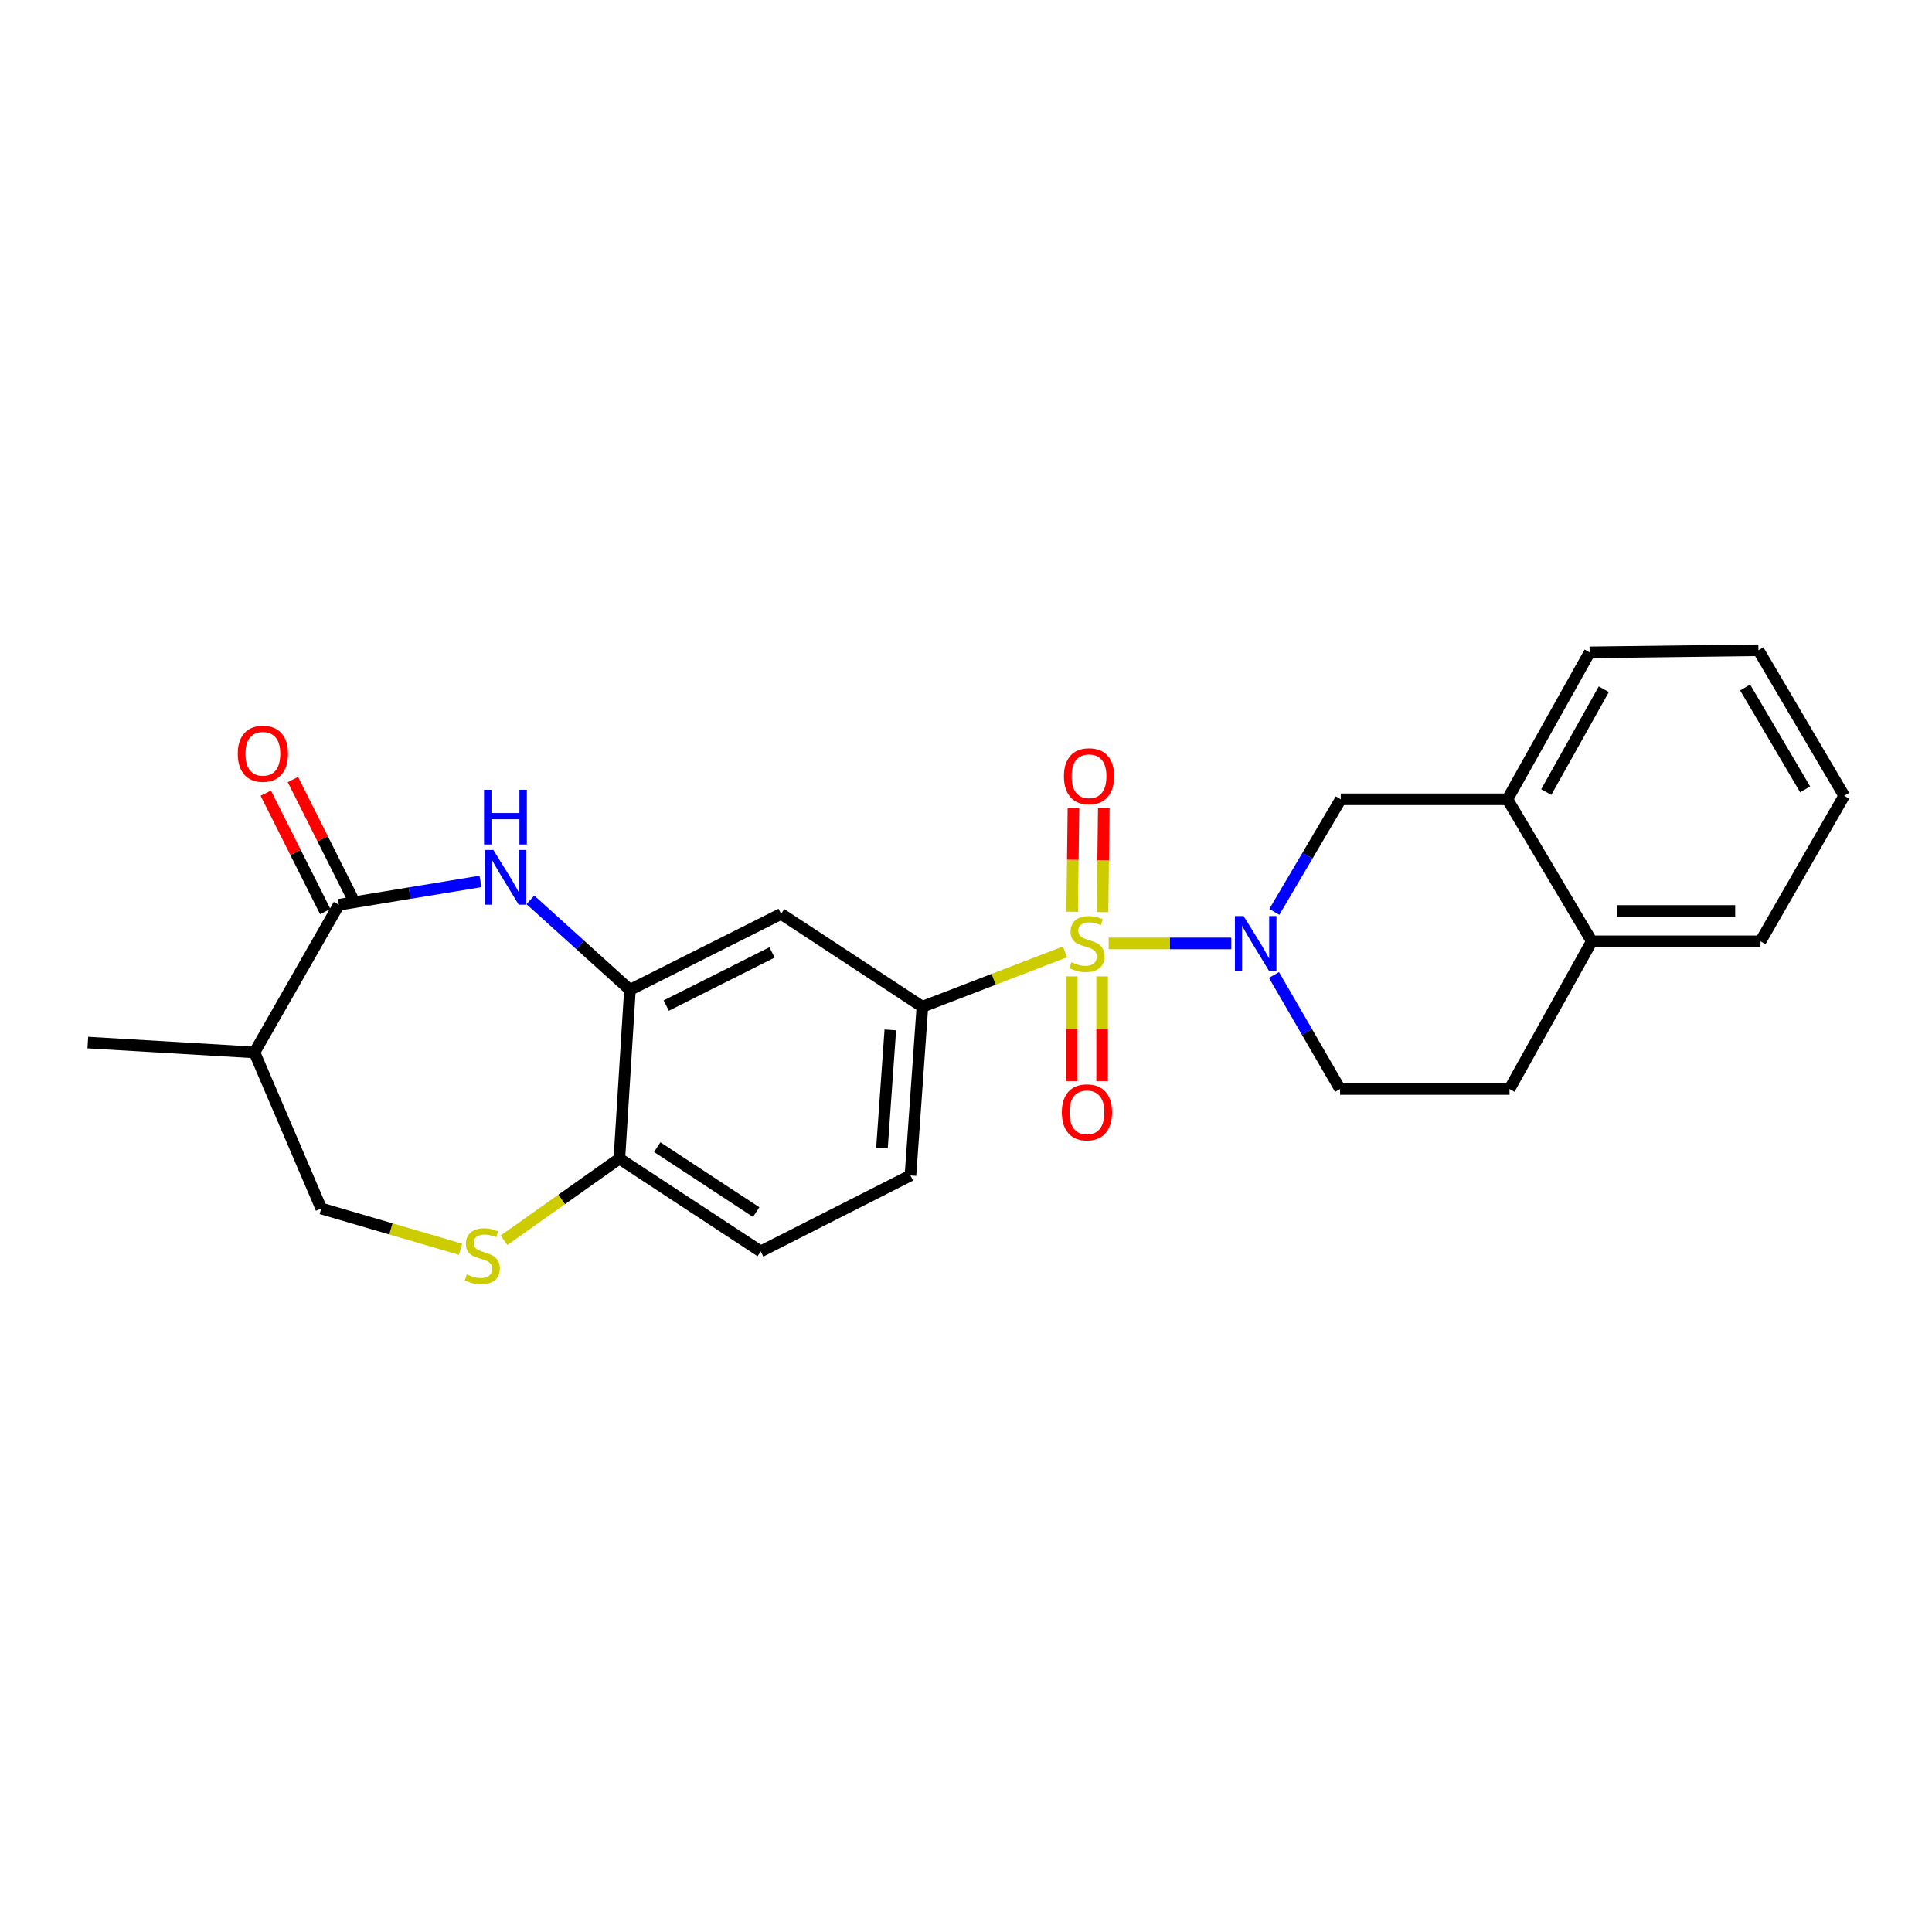 <?xml version='1.0' encoding='iso-8859-1'?>
<svg version='1.1' baseProfile='full'
              xmlns='http://www.w3.org/2000/svg'
                      xmlns:rdkit='http://www.rdkit.org/xml'
                      xmlns:xlink='http://www.w3.org/1999/xlink'
                  xml:space='preserve'
width='1000px' height='1000px' viewBox='0 0 1000 1000'>
<!-- END OF HEADER -->
<rect style='opacity:1.0;fill:#FFFFFF;stroke:none' width='1000' height='1000' x='0' y='0'> </rect>
<path class='bond-0' d='M 573.863,488.321 L 605.581,488.321' style='fill:none;fill-rule:evenodd;stroke:#CCCC00;stroke-width:6px;stroke-linecap:butt;stroke-linejoin:miter;stroke-opacity:1' />
<path class='bond-0' d='M 605.581,488.321 L 637.299,488.321' style='fill:none;fill-rule:evenodd;stroke:#0000FF;stroke-width:6px;stroke-linecap:butt;stroke-linejoin:miter;stroke-opacity:1' />
<path class='bond-3' d='M 551.238,492.691 L 514.334,506.885' style='fill:none;fill-rule:evenodd;stroke:#CCCC00;stroke-width:6px;stroke-linecap:butt;stroke-linejoin:miter;stroke-opacity:1' />
<path class='bond-3' d='M 514.334,506.885 L 477.431,521.079' style='fill:none;fill-rule:evenodd;stroke:#000000;stroke-width:6px;stroke-linecap:butt;stroke-linejoin:miter;stroke-opacity:1' />
<path class='bond-10' d='M 554.741,505.385 L 554.741,532.485' style='fill:none;fill-rule:evenodd;stroke:#CCCC00;stroke-width:6px;stroke-linecap:butt;stroke-linejoin:miter;stroke-opacity:1' />
<path class='bond-10' d='M 554.741,532.485 L 554.741,559.586' style='fill:none;fill-rule:evenodd;stroke:#FF0000;stroke-width:6px;stroke-linecap:butt;stroke-linejoin:miter;stroke-opacity:1' />
<path class='bond-10' d='M 570.457,505.385 L 570.457,532.485' style='fill:none;fill-rule:evenodd;stroke:#CCCC00;stroke-width:6px;stroke-linecap:butt;stroke-linejoin:miter;stroke-opacity:1' />
<path class='bond-10' d='M 570.457,532.485 L 570.457,559.586' style='fill:none;fill-rule:evenodd;stroke:#FF0000;stroke-width:6px;stroke-linecap:butt;stroke-linejoin:miter;stroke-opacity:1' />
<path class='bond-11' d='M 570.66,472.134 L 570.996,445.227' style='fill:none;fill-rule:evenodd;stroke:#CCCC00;stroke-width:6px;stroke-linecap:butt;stroke-linejoin:miter;stroke-opacity:1' />
<path class='bond-11' d='M 570.996,445.227 L 571.332,418.321' style='fill:none;fill-rule:evenodd;stroke:#FF0000;stroke-width:6px;stroke-linecap:butt;stroke-linejoin:miter;stroke-opacity:1' />
<path class='bond-11' d='M 554.946,471.937 L 555.282,445.031' style='fill:none;fill-rule:evenodd;stroke:#CCCC00;stroke-width:6px;stroke-linecap:butt;stroke-linejoin:miter;stroke-opacity:1' />
<path class='bond-11' d='M 555.282,445.031 L 555.618,418.124' style='fill:none;fill-rule:evenodd;stroke:#FF0000;stroke-width:6px;stroke-linecap:butt;stroke-linejoin:miter;stroke-opacity:1' />
<path class='bond-8' d='M 659.574,471.995 L 676.767,442.856' style='fill:none;fill-rule:evenodd;stroke:#0000FF;stroke-width:6px;stroke-linecap:butt;stroke-linejoin:miter;stroke-opacity:1' />
<path class='bond-8' d='M 676.767,442.856 L 693.961,413.717' style='fill:none;fill-rule:evenodd;stroke:#000000;stroke-width:6px;stroke-linecap:butt;stroke-linejoin:miter;stroke-opacity:1' />
<path class='bond-13' d='M 659.411,504.658 L 676.511,534.158' style='fill:none;fill-rule:evenodd;stroke:#0000FF;stroke-width:6px;stroke-linecap:butt;stroke-linejoin:miter;stroke-opacity:1' />
<path class='bond-13' d='M 676.511,534.158 L 693.612,563.658' style='fill:none;fill-rule:evenodd;stroke:#000000;stroke-width:6px;stroke-linecap:butt;stroke-linejoin:miter;stroke-opacity:1' />
<path class='bond-1' d='M 274.529,465.775 L 300.289,489.057' style='fill:none;fill-rule:evenodd;stroke:#0000FF;stroke-width:6px;stroke-linecap:butt;stroke-linejoin:miter;stroke-opacity:1' />
<path class='bond-1' d='M 300.289,489.057 L 326.05,512.339' style='fill:none;fill-rule:evenodd;stroke:#000000;stroke-width:6px;stroke-linecap:butt;stroke-linejoin:miter;stroke-opacity:1' />
<path class='bond-2' d='M 248.692,456.234 L 212.03,462.272' style='fill:none;fill-rule:evenodd;stroke:#0000FF;stroke-width:6px;stroke-linecap:butt;stroke-linejoin:miter;stroke-opacity:1' />
<path class='bond-2' d='M 212.03,462.272 L 175.367,468.31' style='fill:none;fill-rule:evenodd;stroke:#000000;stroke-width:6px;stroke-linecap:butt;stroke-linejoin:miter;stroke-opacity:1' />
<path class='bond-7' d='M 175.367,468.31 L 131.705,544.73' style='fill:none;fill-rule:evenodd;stroke:#000000;stroke-width:6px;stroke-linecap:butt;stroke-linejoin:miter;stroke-opacity:1' />
<path class='bond-15' d='M 182.389,464.784 L 166.997,434.136' style='fill:none;fill-rule:evenodd;stroke:#000000;stroke-width:6px;stroke-linecap:butt;stroke-linejoin:miter;stroke-opacity:1' />
<path class='bond-15' d='M 166.997,434.136 L 151.604,403.488' style='fill:none;fill-rule:evenodd;stroke:#FF0000;stroke-width:6px;stroke-linecap:butt;stroke-linejoin:miter;stroke-opacity:1' />
<path class='bond-15' d='M 168.345,471.837 L 152.953,441.189' style='fill:none;fill-rule:evenodd;stroke:#000000;stroke-width:6px;stroke-linecap:butt;stroke-linejoin:miter;stroke-opacity:1' />
<path class='bond-15' d='M 152.953,441.189 L 137.561,410.541' style='fill:none;fill-rule:evenodd;stroke:#FF0000;stroke-width:6px;stroke-linecap:butt;stroke-linejoin:miter;stroke-opacity:1' />
<path class='bond-5' d='M 477.431,521.079 L 404.294,473.034' style='fill:none;fill-rule:evenodd;stroke:#000000;stroke-width:6px;stroke-linecap:butt;stroke-linejoin:miter;stroke-opacity:1' />
<path class='bond-17' d='M 477.431,521.079 L 471.25,608.42' style='fill:none;fill-rule:evenodd;stroke:#000000;stroke-width:6px;stroke-linecap:butt;stroke-linejoin:miter;stroke-opacity:1' />
<path class='bond-17' d='M 460.828,533.07 L 456.501,594.21' style='fill:none;fill-rule:evenodd;stroke:#000000;stroke-width:6px;stroke-linecap:butt;stroke-linejoin:miter;stroke-opacity:1' />
<path class='bond-4' d='M 326.05,512.339 L 404.294,473.034' style='fill:none;fill-rule:evenodd;stroke:#000000;stroke-width:6px;stroke-linecap:butt;stroke-linejoin:miter;stroke-opacity:1' />
<path class='bond-4' d='M 344.841,520.486 L 399.612,492.972' style='fill:none;fill-rule:evenodd;stroke:#000000;stroke-width:6px;stroke-linecap:butt;stroke-linejoin:miter;stroke-opacity:1' />
<path class='bond-25' d='M 326.05,512.339 L 320.585,599.681' style='fill:none;fill-rule:evenodd;stroke:#000000;stroke-width:6px;stroke-linecap:butt;stroke-linejoin:miter;stroke-opacity:1' />
<path class='bond-6' d='M 260.884,641.942 L 290.734,620.812' style='fill:none;fill-rule:evenodd;stroke:#CCCC00;stroke-width:6px;stroke-linecap:butt;stroke-linejoin:miter;stroke-opacity:1' />
<path class='bond-6' d='M 290.734,620.812 L 320.585,599.681' style='fill:none;fill-rule:evenodd;stroke:#000000;stroke-width:6px;stroke-linecap:butt;stroke-linejoin:miter;stroke-opacity:1' />
<path class='bond-14' d='M 238.379,646.617 L 202.329,636.07' style='fill:none;fill-rule:evenodd;stroke:#CCCC00;stroke-width:6px;stroke-linecap:butt;stroke-linejoin:miter;stroke-opacity:1' />
<path class='bond-14' d='M 202.329,636.07 L 166.278,625.524' style='fill:none;fill-rule:evenodd;stroke:#000000;stroke-width:6px;stroke-linecap:butt;stroke-linejoin:miter;stroke-opacity:1' />
<path class='bond-20' d='M 131.705,544.73 L 45.455,539.631' style='fill:none;fill-rule:evenodd;stroke:#000000;stroke-width:6px;stroke-linecap:butt;stroke-linejoin:miter;stroke-opacity:1' />
<path class='bond-27' d='M 131.705,544.73 L 166.278,625.524' style='fill:none;fill-rule:evenodd;stroke:#000000;stroke-width:6px;stroke-linecap:butt;stroke-linejoin:miter;stroke-opacity:1' />
<path class='bond-12' d='M 693.961,413.717 L 780.229,413.717' style='fill:none;fill-rule:evenodd;stroke:#000000;stroke-width:6px;stroke-linecap:butt;stroke-linejoin:miter;stroke-opacity:1' />
<path class='bond-9' d='M 320.585,599.681 L 393.739,647.726' style='fill:none;fill-rule:evenodd;stroke:#000000;stroke-width:6px;stroke-linecap:butt;stroke-linejoin:miter;stroke-opacity:1' />
<path class='bond-9' d='M 340.185,593.752 L 391.393,627.383' style='fill:none;fill-rule:evenodd;stroke:#000000;stroke-width:6px;stroke-linecap:butt;stroke-linejoin:miter;stroke-opacity:1' />
<path class='bond-21' d='M 780.229,413.717 L 822.799,337.656' style='fill:none;fill-rule:evenodd;stroke:#000000;stroke-width:6px;stroke-linecap:butt;stroke-linejoin:miter;stroke-opacity:1' />
<path class='bond-21' d='M 800.328,409.983 L 830.127,356.74' style='fill:none;fill-rule:evenodd;stroke:#000000;stroke-width:6px;stroke-linecap:butt;stroke-linejoin:miter;stroke-opacity:1' />
<path class='bond-26' d='M 780.229,413.717 L 823.908,487.23' style='fill:none;fill-rule:evenodd;stroke:#000000;stroke-width:6px;stroke-linecap:butt;stroke-linejoin:miter;stroke-opacity:1' />
<path class='bond-19' d='M 693.612,563.658 L 781.32,563.658' style='fill:none;fill-rule:evenodd;stroke:#000000;stroke-width:6px;stroke-linecap:butt;stroke-linejoin:miter;stroke-opacity:1' />
<path class='bond-16' d='M 823.908,487.23 L 781.32,563.658' style='fill:none;fill-rule:evenodd;stroke:#000000;stroke-width:6px;stroke-linecap:butt;stroke-linejoin:miter;stroke-opacity:1' />
<path class='bond-22' d='M 823.908,487.23 L 911.233,487.23' style='fill:none;fill-rule:evenodd;stroke:#000000;stroke-width:6px;stroke-linecap:butt;stroke-linejoin:miter;stroke-opacity:1' />
<path class='bond-22' d='M 837.007,471.514 L 898.134,471.514' style='fill:none;fill-rule:evenodd;stroke:#000000;stroke-width:6px;stroke-linecap:butt;stroke-linejoin:miter;stroke-opacity:1' />
<path class='bond-18' d='M 471.25,608.42 L 393.739,647.726' style='fill:none;fill-rule:evenodd;stroke:#000000;stroke-width:6px;stroke-linecap:butt;stroke-linejoin:miter;stroke-opacity:1' />
<path class='bond-23' d='M 822.799,337.656 L 910.159,336.564' style='fill:none;fill-rule:evenodd;stroke:#000000;stroke-width:6px;stroke-linecap:butt;stroke-linejoin:miter;stroke-opacity:1' />
<path class='bond-24' d='M 911.233,487.23 L 954.545,411.901' style='fill:none;fill-rule:evenodd;stroke:#000000;stroke-width:6px;stroke-linecap:butt;stroke-linejoin:miter;stroke-opacity:1' />
<path class='bond-28' d='M 910.159,336.564 L 954.545,411.901' style='fill:none;fill-rule:evenodd;stroke:#000000;stroke-width:6px;stroke-linecap:butt;stroke-linejoin:miter;stroke-opacity:1' />
<path class='bond-28' d='M 903.277,355.842 L 934.348,408.578' style='fill:none;fill-rule:evenodd;stroke:#000000;stroke-width:6px;stroke-linecap:butt;stroke-linejoin:miter;stroke-opacity:1' />
<path  class='atom-0' d='M 554.599 498.041
Q 554.919 498.161, 556.239 498.721
Q 557.559 499.281, 558.999 499.641
Q 560.479 499.961, 561.919 499.961
Q 564.599 499.961, 566.159 498.681
Q 567.719 497.361, 567.719 495.081
Q 567.719 493.521, 566.919 492.561
Q 566.159 491.601, 564.959 491.081
Q 563.759 490.561, 561.759 489.961
Q 559.239 489.201, 557.719 488.481
Q 556.239 487.761, 555.159 486.241
Q 554.119 484.721, 554.119 482.161
Q 554.119 478.601, 556.519 476.401
Q 558.959 474.201, 563.759 474.201
Q 567.039 474.201, 570.759 475.761
L 569.839 478.841
Q 566.439 477.441, 563.879 477.441
Q 561.119 477.441, 559.599 478.601
Q 558.079 479.721, 558.119 481.681
Q 558.119 483.201, 558.879 484.121
Q 559.679 485.041, 560.799 485.561
Q 561.959 486.081, 563.879 486.681
Q 566.439 487.481, 567.959 488.281
Q 569.479 489.081, 570.559 490.721
Q 571.679 492.321, 571.679 495.081
Q 571.679 499.001, 569.039 501.121
Q 566.439 503.201, 562.079 503.201
Q 559.559 503.201, 557.639 502.641
Q 555.759 502.121, 553.519 501.201
L 554.599 498.041
' fill='#CCCC00'/>
<path  class='atom-1' d='M 643.681 474.161
L 652.961 489.161
Q 653.881 490.641, 655.361 493.321
Q 656.841 496.001, 656.921 496.161
L 656.921 474.161
L 660.681 474.161
L 660.681 502.481
L 656.801 502.481
L 646.841 486.081
Q 645.681 484.161, 644.441 481.961
Q 643.241 479.761, 642.881 479.081
L 642.881 502.481
L 639.201 502.481
L 639.201 474.161
L 643.681 474.161
' fill='#0000FF'/>
<path  class='atom-2' d='M 255.357 439.945
L 264.637 454.945
Q 265.557 456.425, 267.037 459.105
Q 268.517 461.785, 268.597 461.945
L 268.597 439.945
L 272.357 439.945
L 272.357 468.265
L 268.477 468.265
L 258.517 451.865
Q 257.357 449.945, 256.117 447.745
Q 254.917 445.545, 254.557 444.865
L 254.557 468.265
L 250.877 468.265
L 250.877 439.945
L 255.357 439.945
' fill='#0000FF'/>
<path  class='atom-2' d='M 250.537 408.793
L 254.377 408.793
L 254.377 420.833
L 268.857 420.833
L 268.857 408.793
L 272.697 408.793
L 272.697 437.113
L 268.857 437.113
L 268.857 424.033
L 254.377 424.033
L 254.377 437.113
L 250.537 437.113
L 250.537 408.793
' fill='#0000FF'/>
<path  class='atom-7' d='M 241.63 659.628
Q 241.95 659.748, 243.27 660.308
Q 244.59 660.868, 246.03 661.228
Q 247.51 661.548, 248.95 661.548
Q 251.63 661.548, 253.19 660.268
Q 254.75 658.948, 254.75 656.668
Q 254.75 655.108, 253.95 654.148
Q 253.19 653.188, 251.99 652.668
Q 250.79 652.148, 248.79 651.548
Q 246.27 650.788, 244.75 650.068
Q 243.27 649.348, 242.19 647.828
Q 241.15 646.308, 241.15 643.748
Q 241.15 640.188, 243.55 637.988
Q 245.99 635.788, 250.79 635.788
Q 254.07 635.788, 257.79 637.348
L 256.87 640.428
Q 253.47 639.028, 250.91 639.028
Q 248.15 639.028, 246.63 640.188
Q 245.11 641.308, 245.15 643.268
Q 245.15 644.788, 245.91 645.708
Q 246.71 646.628, 247.83 647.148
Q 248.99 647.668, 250.91 648.268
Q 253.47 649.068, 254.99 649.868
Q 256.51 650.668, 257.59 652.308
Q 258.71 653.908, 258.71 656.668
Q 258.71 660.588, 256.07 662.708
Q 253.47 664.788, 249.11 664.788
Q 246.59 664.788, 244.67 664.228
Q 242.79 663.708, 240.55 662.788
L 241.63 659.628
' fill='#CCCC00'/>
<path  class='atom-11' d='M 549.599 575.743
Q 549.599 568.943, 552.959 565.143
Q 556.319 561.343, 562.599 561.343
Q 568.879 561.343, 572.239 565.143
Q 575.599 568.943, 575.599 575.743
Q 575.599 582.623, 572.199 586.543
Q 568.799 590.423, 562.599 590.423
Q 556.359 590.423, 552.959 586.543
Q 549.599 582.663, 549.599 575.743
M 562.599 587.223
Q 566.919 587.223, 569.239 584.343
Q 571.599 581.423, 571.599 575.743
Q 571.599 570.183, 569.239 567.383
Q 566.919 564.543, 562.599 564.543
Q 558.279 564.543, 555.919 567.343
Q 553.599 570.143, 553.599 575.743
Q 553.599 581.463, 555.919 584.343
Q 558.279 587.223, 562.599 587.223
' fill='#FF0000'/>
<path  class='atom-12' d='M 550.682 401.784
Q 550.682 394.984, 554.042 391.184
Q 557.402 387.384, 563.682 387.384
Q 569.962 387.384, 573.322 391.184
Q 576.682 394.984, 576.682 401.784
Q 576.682 408.664, 573.282 412.584
Q 569.882 416.464, 563.682 416.464
Q 557.442 416.464, 554.042 412.584
Q 550.682 408.704, 550.682 401.784
M 563.682 413.264
Q 568.002 413.264, 570.322 410.384
Q 572.682 407.464, 572.682 401.784
Q 572.682 396.224, 570.322 393.424
Q 568.002 390.584, 563.682 390.584
Q 559.362 390.584, 557.002 393.384
Q 554.682 396.184, 554.682 401.784
Q 554.682 407.504, 557.002 410.384
Q 559.362 413.264, 563.682 413.264
' fill='#FF0000'/>
<path  class='atom-16' d='M 123.07 390.146
Q 123.07 383.346, 126.43 379.546
Q 129.79 375.746, 136.07 375.746
Q 142.35 375.746, 145.71 379.546
Q 149.07 383.346, 149.07 390.146
Q 149.07 397.026, 145.67 400.946
Q 142.27 404.826, 136.07 404.826
Q 129.83 404.826, 126.43 400.946
Q 123.07 397.066, 123.07 390.146
M 136.07 401.626
Q 140.39 401.626, 142.71 398.746
Q 145.07 395.826, 145.07 390.146
Q 145.07 384.586, 142.71 381.786
Q 140.39 378.946, 136.07 378.946
Q 131.75 378.946, 129.39 381.746
Q 127.07 384.546, 127.07 390.146
Q 127.07 395.866, 129.39 398.746
Q 131.75 401.626, 136.07 401.626
' fill='#FF0000'/>
</svg>
